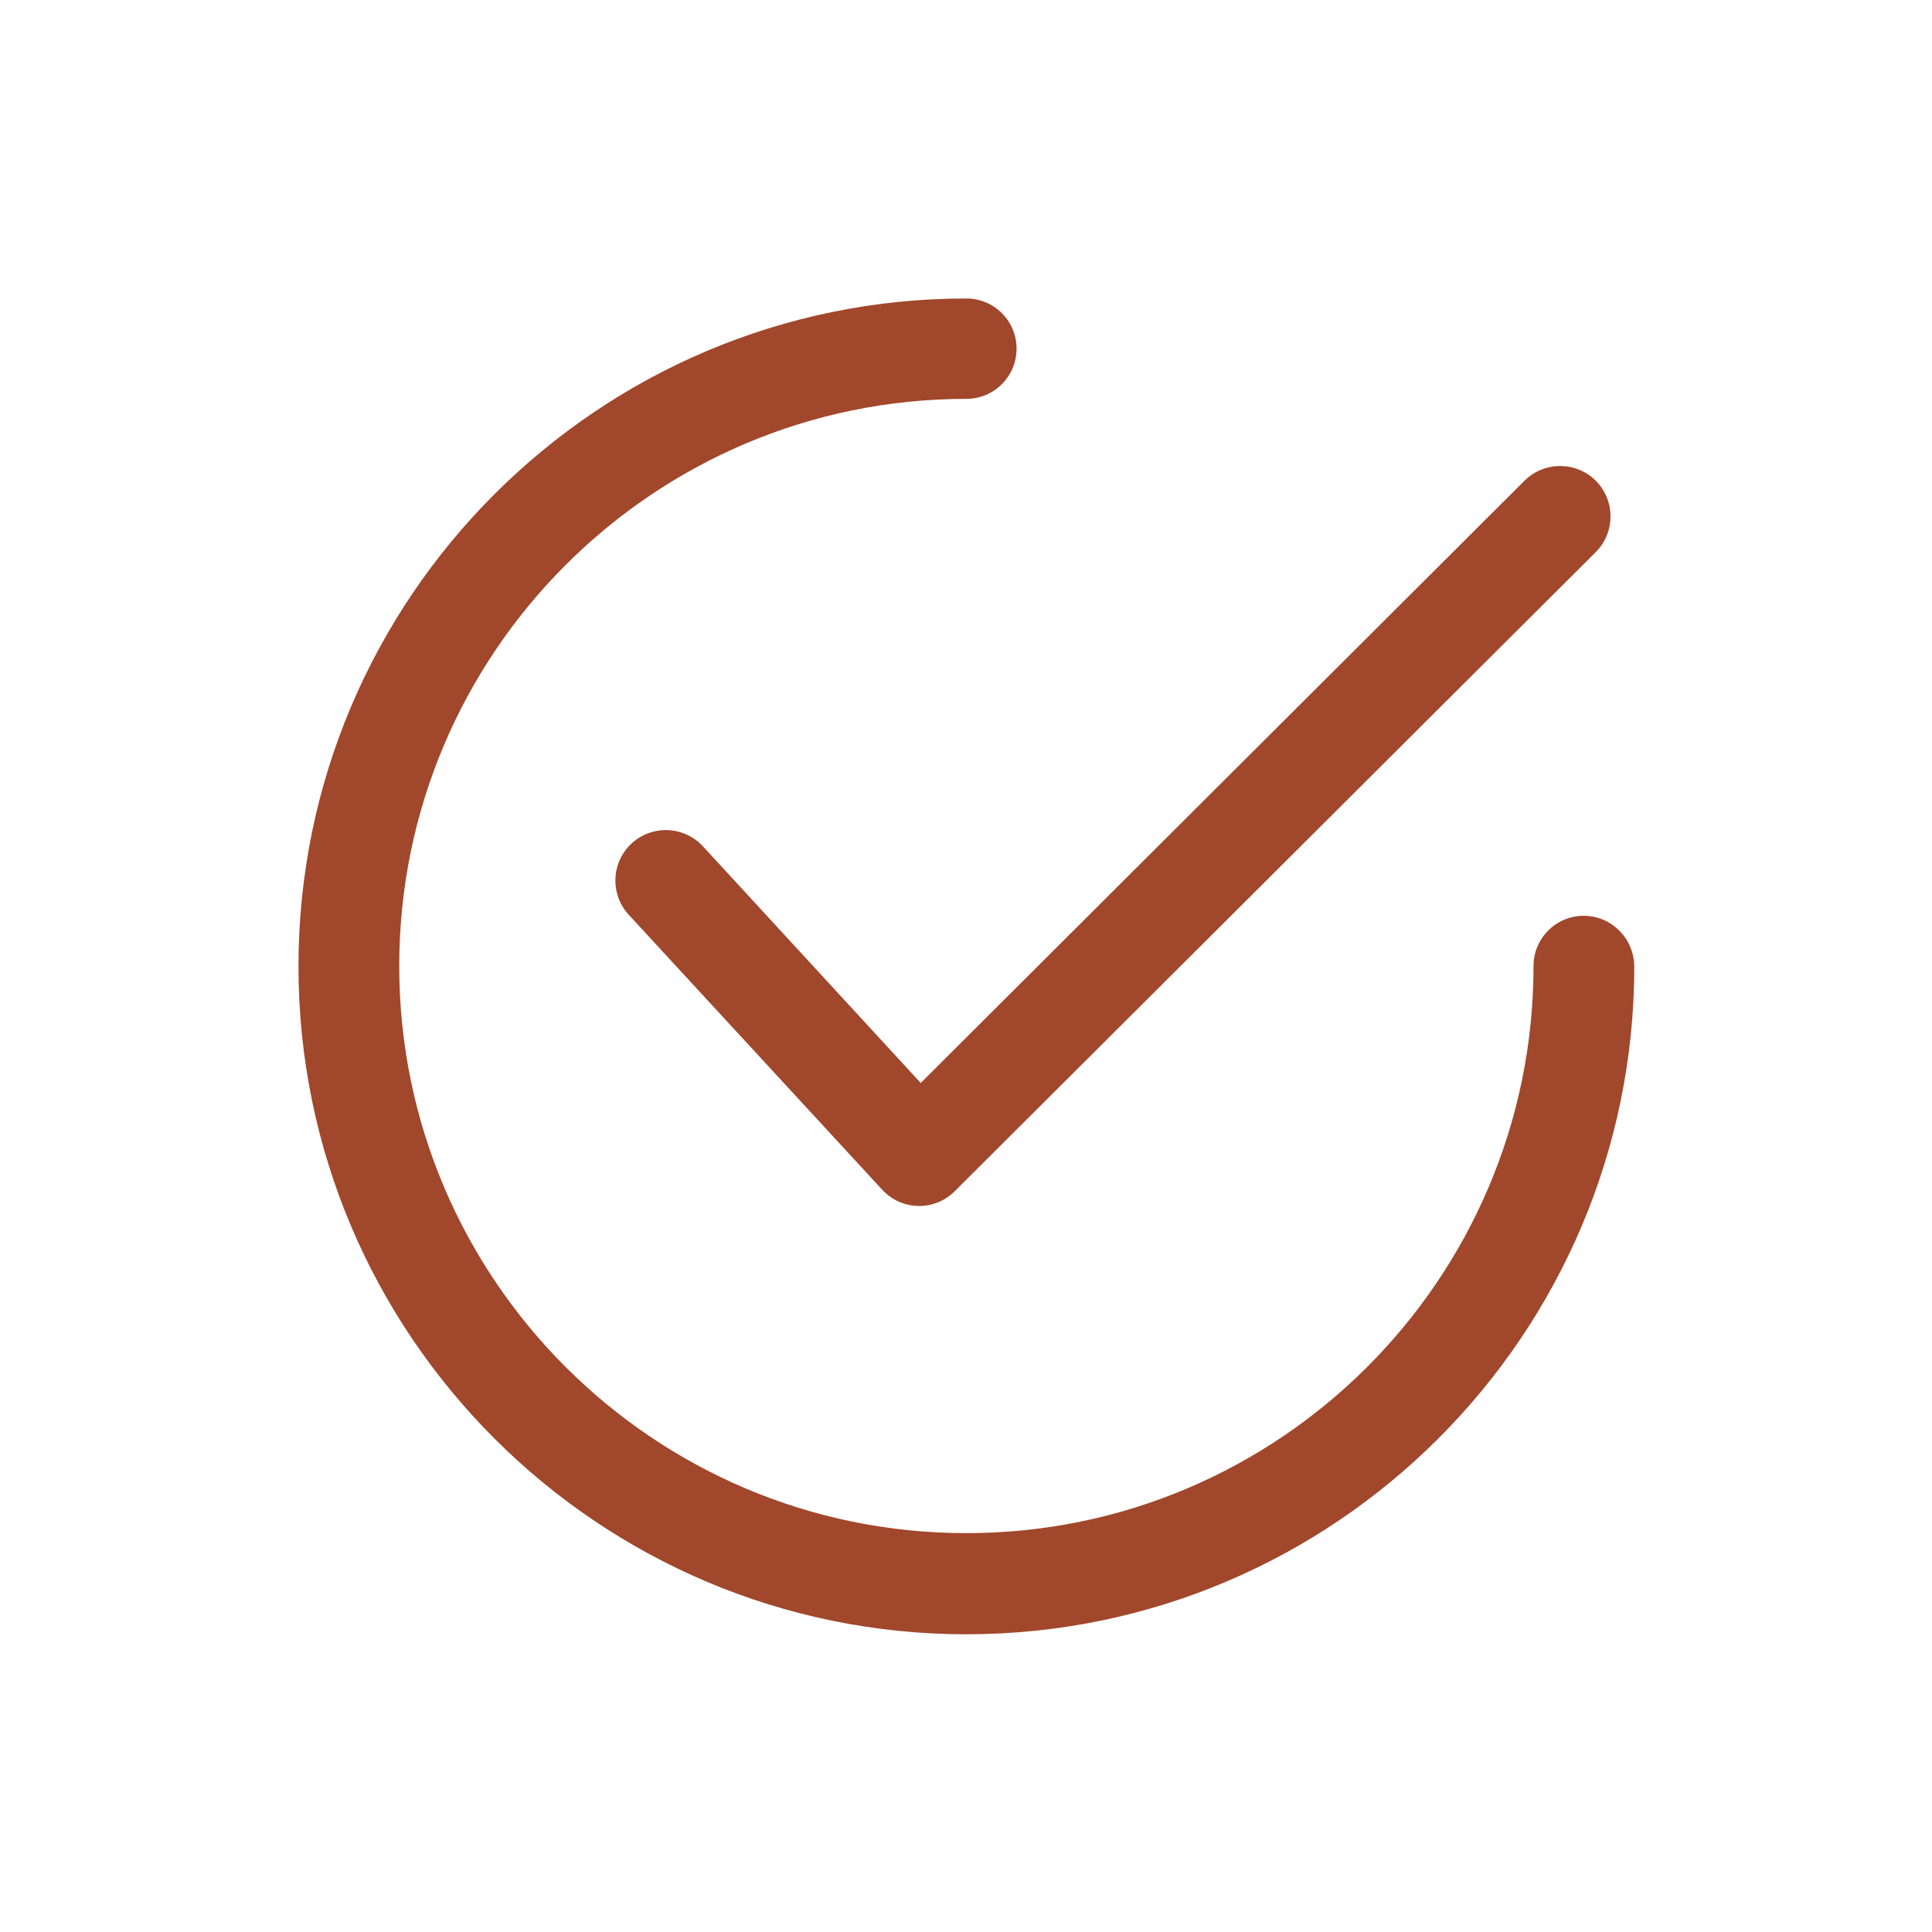 <?xml version="1.0" encoding="UTF-8"?> <!-- Generator: Adobe Illustrator 28.1.0, SVG Export Plug-In . SVG Version: 6.00 Build 0) --> <svg xmlns="http://www.w3.org/2000/svg" xmlns:xlink="http://www.w3.org/1999/xlink" id="Capa_1" x="0px" y="0px" viewBox="0 0 512 512" style="enable-background:new 0 0 512 512;" xml:space="preserve"> <style type="text/css"> .st0{fill:#A1472B;} </style> <g> <g> <path class="st0" d="M422.9,127.4c-5.2-5.2-13.7-5.2-18.9,0L244,287l-57.7-62.7c-5-5.4-13.4-5.8-18.9-0.8 c-5.4,5-5.8,13.4-0.8,18.9l67.2,72.9c2.5,2.7,5.9,4.2,9.5,4.3c0.1,0,0.2,0,0.3,0c3.5,0,6.9-1.4,9.4-3.9l169.9-169.4 C428.1,141.1,428.1,132.6,422.9,127.4z"></path> </g> </g> <g> <g> <path class="st0" d="M419.7,242.7c-7.4,0-13.3,6-13.3,13.3c0,82.9-67.4,150.3-150.3,150.3c-82.9,0-150.3-67.4-150.3-150.3 c0-82.9,67.4-150.3,150.3-150.3c7.4,0,13.3-6,13.3-13.3c0-7.4-6-13.3-13.3-13.3c-97.6,0-177,79.4-177,177c0,97.6,79.4,177,177,177 c97.6,0,177-79.4,177-177C433,248.6,427,242.7,419.7,242.7z"></path> </g> </g> </svg> 